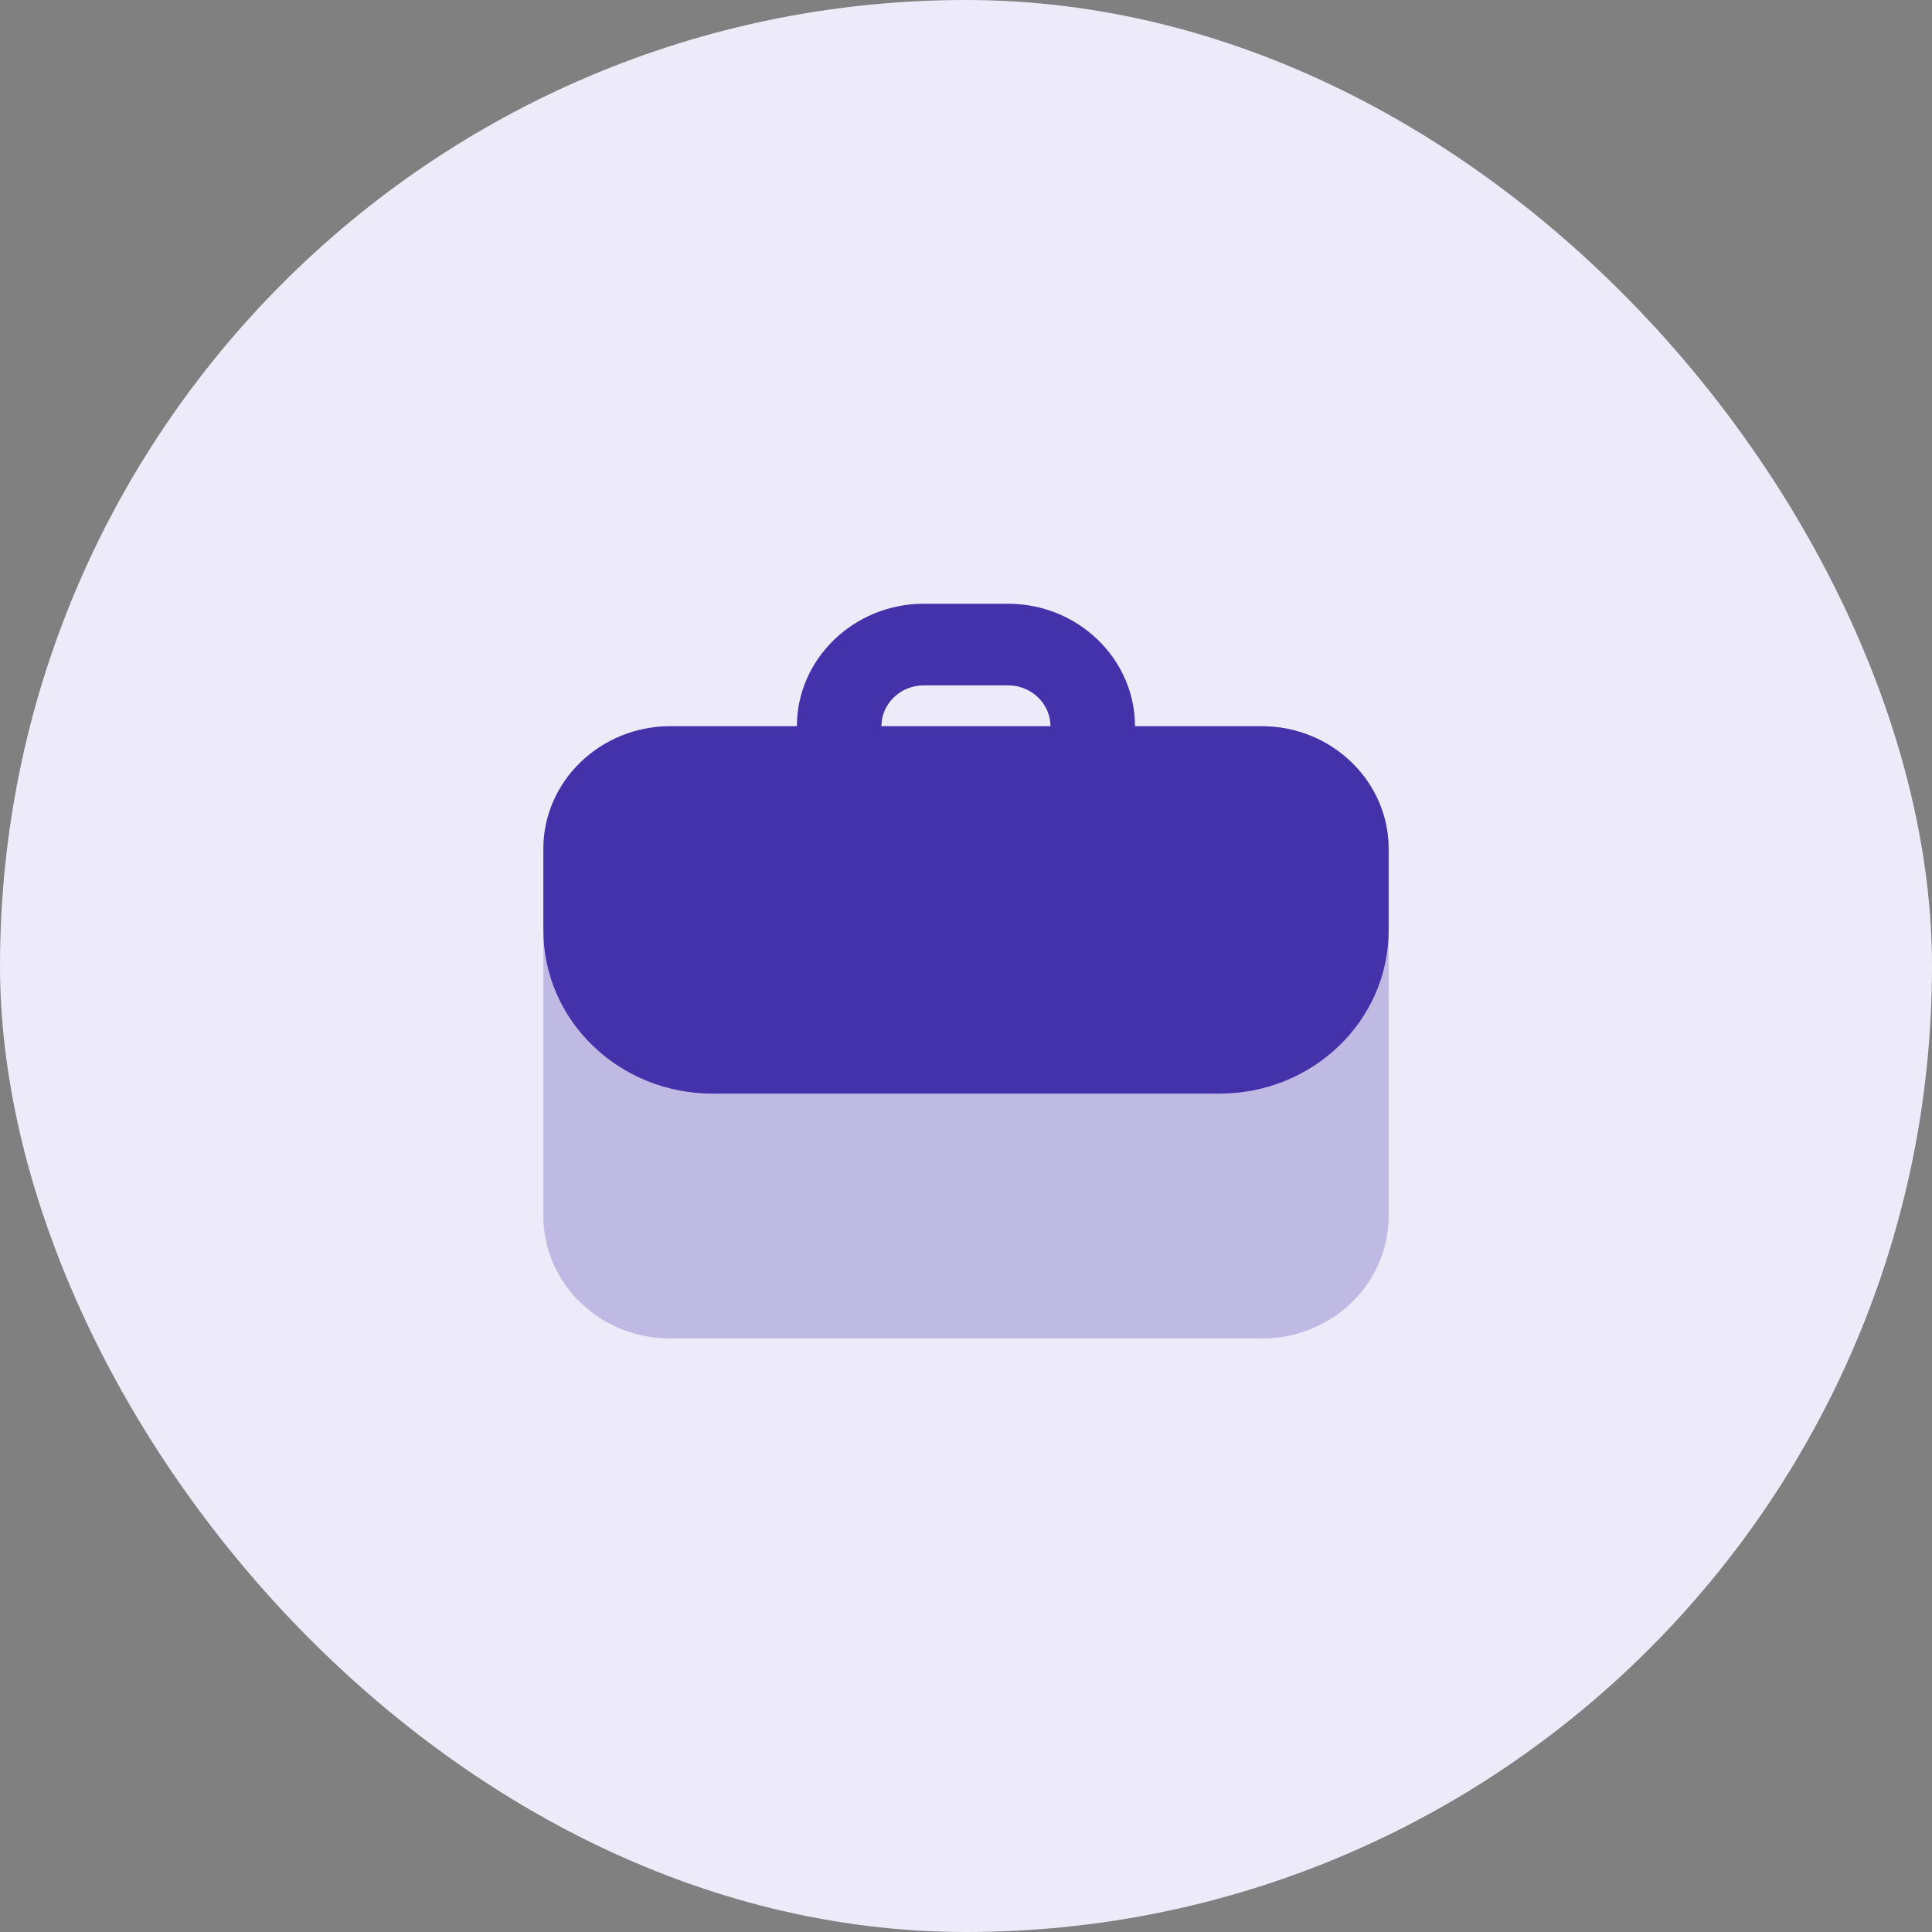 <svg width="64" height="64" viewBox="0 0 64 64" fill="none" xmlns="http://www.w3.org/2000/svg">
<rect x="0" y="0" width="64" height="64" fill="#808080" stroke="none"/>
<rect width="64" height="64" rx="32" fill="#EDEBF9"/>
<path d="M41.8 24.057H22.2C19.88 24.057 18 25.873 18 28.113V40.284C18 42.524 19.88 44.34 22.2 44.34H41.8C44.12 44.34 46 42.524 46 40.284V28.113C46 25.873 44.12 24.057 41.8 24.057Z" fill="#BFBAE3"/>
<path fill-rule="evenodd" clip-rule="evenodd" d="M34.798 24.057V24.057C34.798 23.313 34.168 22.704 33.398 22.704H30.598C29.828 22.704 29.198 23.313 29.198 24.057V24.057H34.798ZM26.398 24.057V24.057C26.398 21.826 28.288 20 30.598 20H33.398C35.708 20 37.598 21.826 37.598 24.057V24.057H41.8C44.11 24.057 46 25.882 46 28.113V30.818C46 33.806 43.494 36.227 40.4 36.227H23.6C20.506 36.227 18 33.806 18 30.818V28.113C18 25.882 19.89 24.057 22.2 24.057H26.398Z" fill="#4432AA"/>
</svg>
